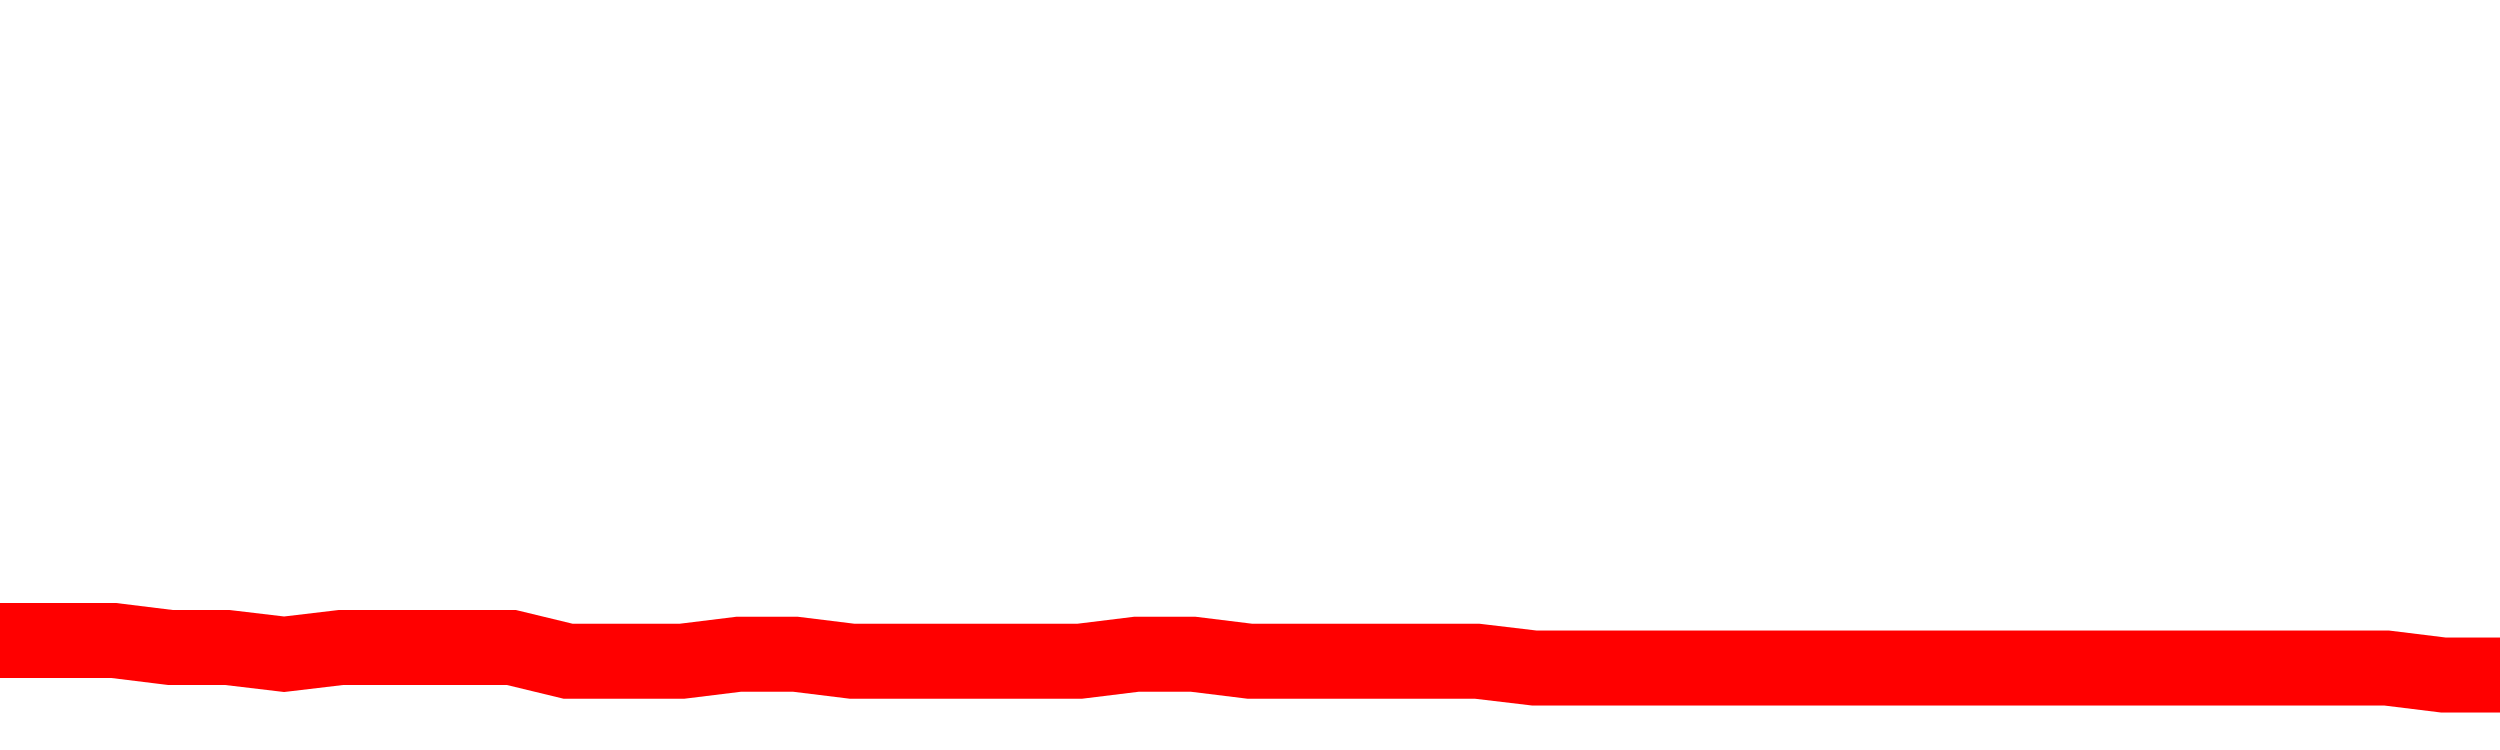 <svg xmlns="http://www.w3.org/2000/svg" xmlns:xlink="http://www.w3.org/1999/xlink" viewBox="0 0 100 30" class="ranking"><path  class="rline" d="M 0 25.62 L 0 25.62 L 2.273 25.62 L 4.545 25.62 L 6.818 25.9 L 9.091 25.9 L 11.364 26.17 L 13.636 25.9 L 15.909 25.9 L 18.182 25.9 L 20.455 25.9 L 22.727 26.45 L 25 26.45 L 27.273 26.45 L 29.545 26.17 L 31.818 26.17 L 34.091 26.45 L 36.364 26.45 L 38.636 26.45 L 40.909 26.45 L 43.182 26.45 L 45.455 26.17 L 47.727 26.17 L 50 26.45 L 52.273 26.45 L 54.545 26.45 L 56.818 26.45 L 59.091 26.45 L 61.364 26.72 L 63.636 26.72 L 65.909 26.72 L 68.182 26.72 L 70.455 26.72 L 72.727 26.72 L 75 26.72 L 77.273 26.72 L 79.545 26.72 L 81.818 26.72 L 84.091 26.72 L 86.364 26.72 L 88.636 26.72 L 90.909 26.72 L 93.182 26.72 L 95.455 26.72 L 97.727 27 L 100 27" fill="none" stroke-width="3" stroke="red"></path></svg>